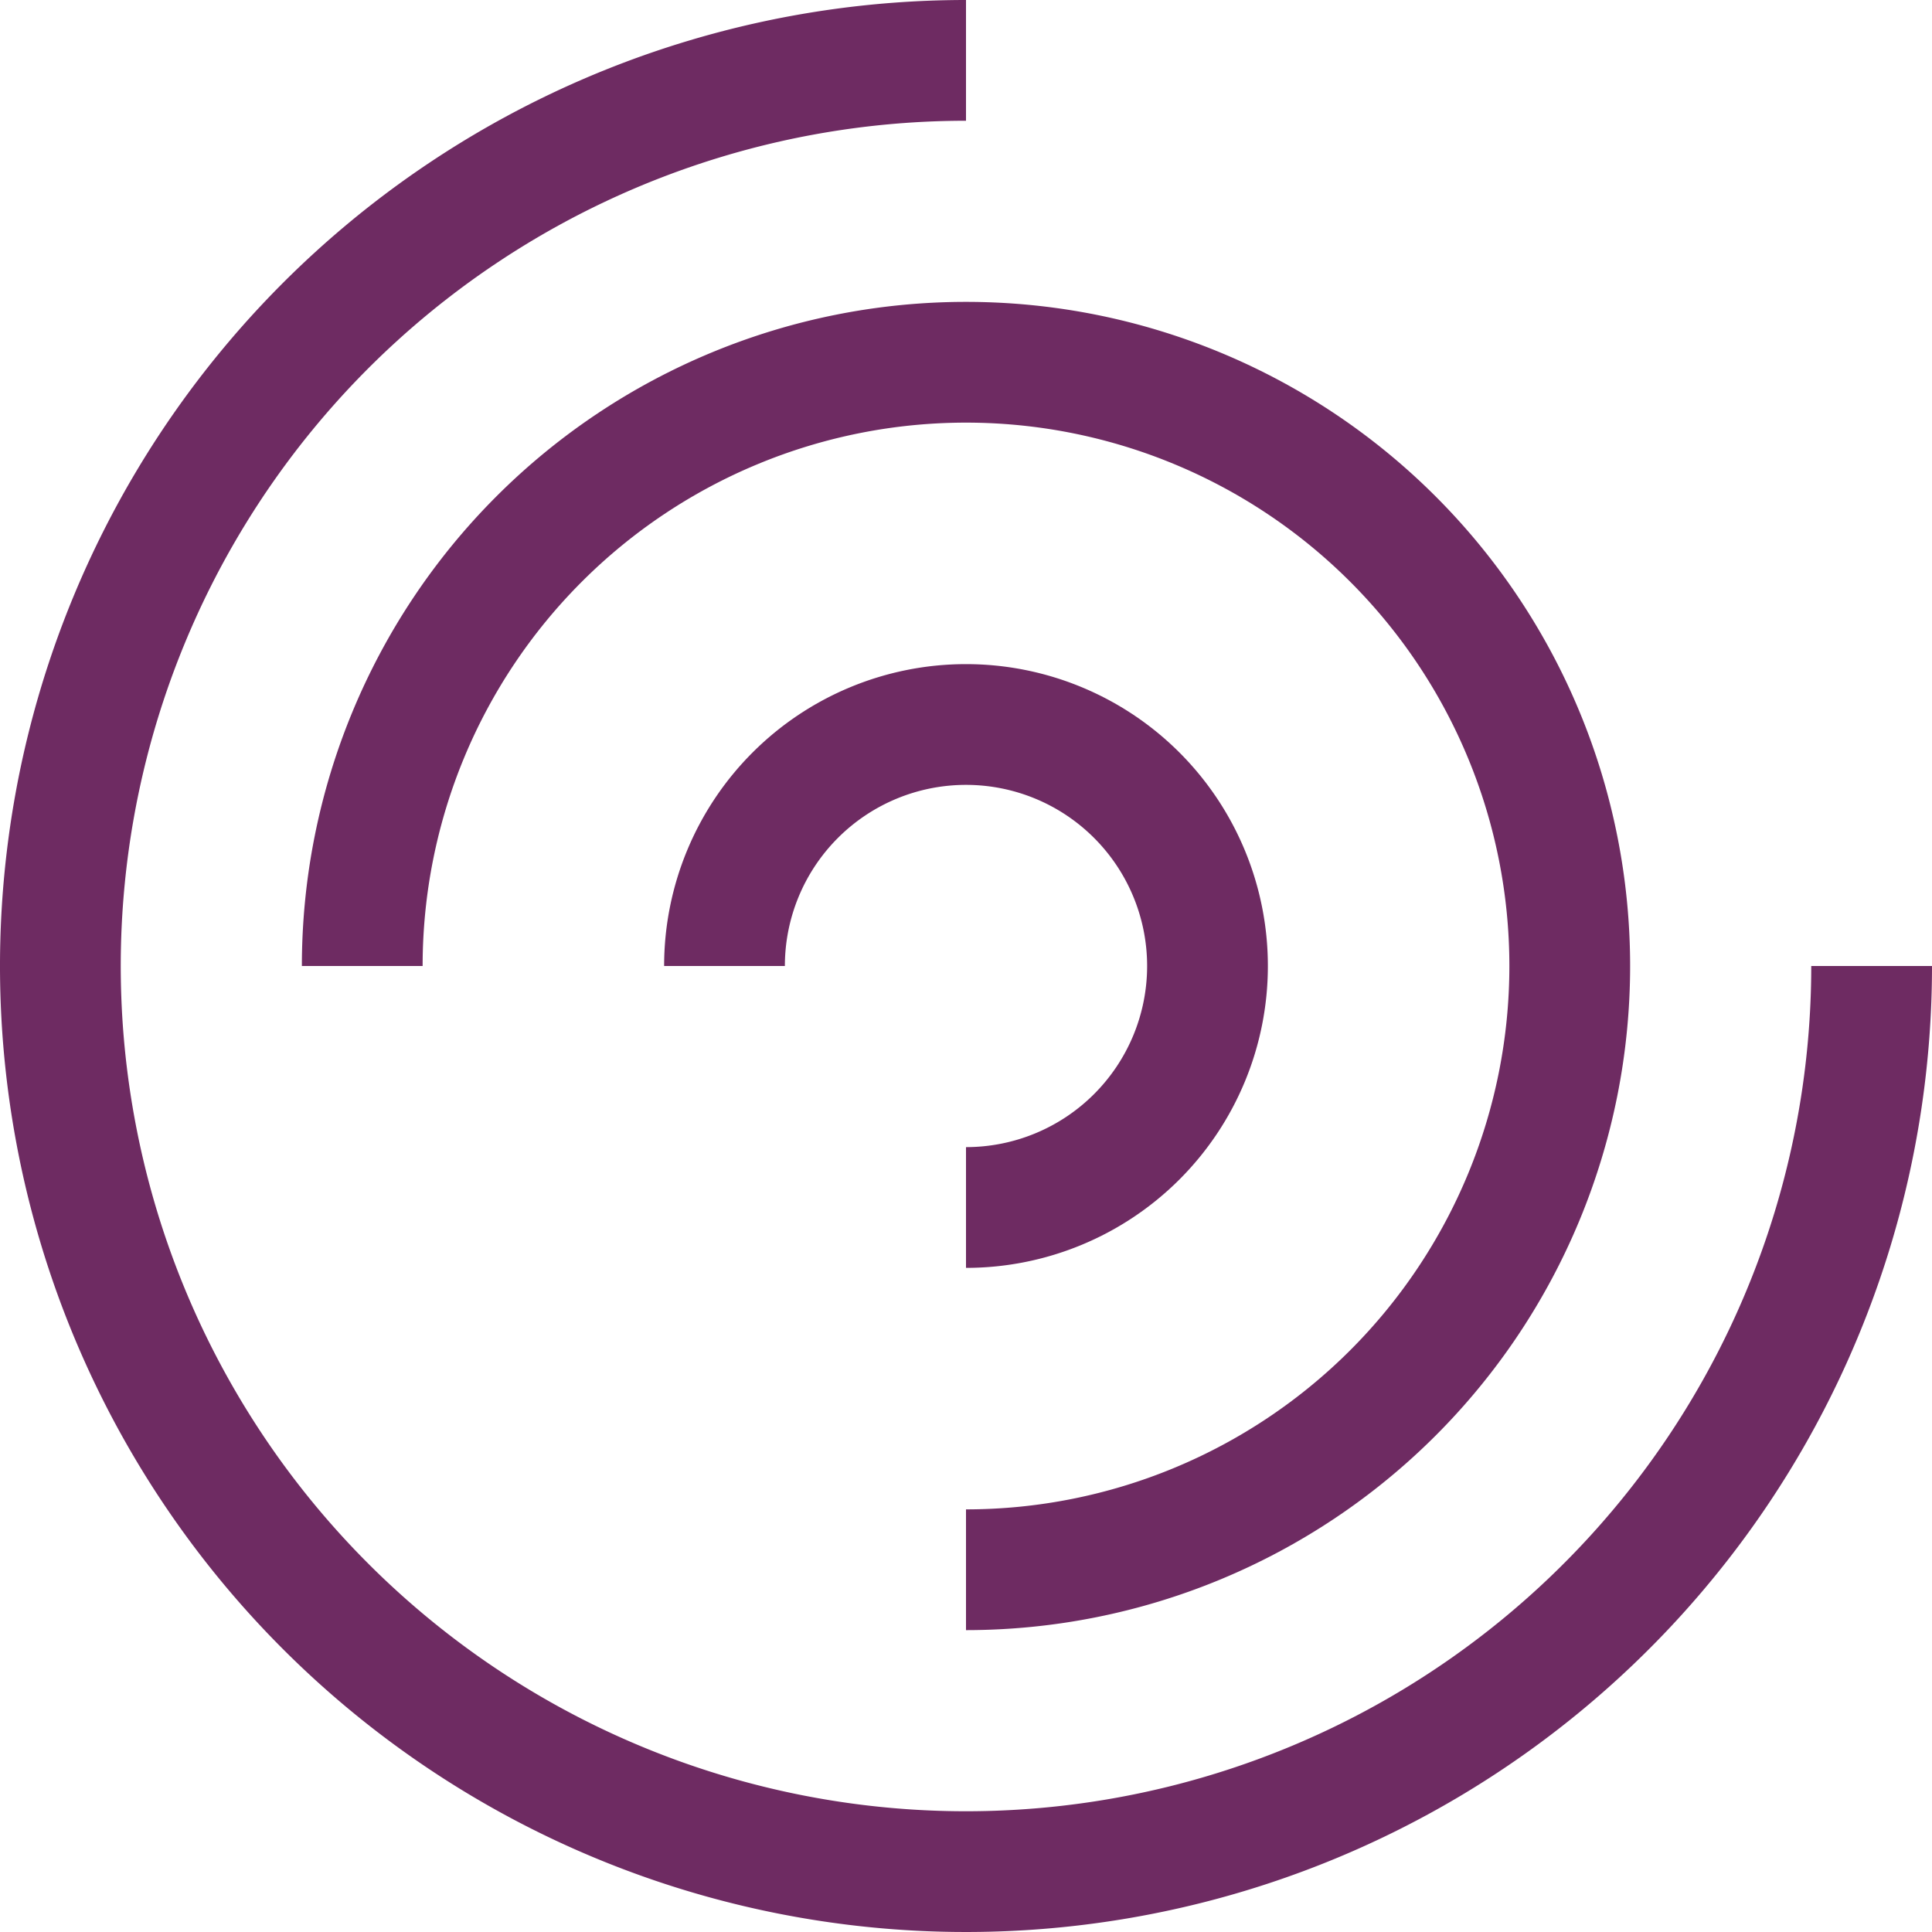<svg viewBox="0 0 32 32" xmlns="http://www.w3.org/2000/svg"><title></title><g data-name="11-Line chart" id="_11-Line_chart"><path d="M30,16A14,14,0,1,1,16,2V0A16,16,0,1,0,32,16Z" fill="#6e2b62" opacity="1" original-fill="#000000"></path><path d="M5,16H7a9,9,0,1,1,9,9v2A11,11,0,1,0,5,16Z" fill="#6e2b62" opacity="1" original-fill="#000000"></path><path d="M16,19v2a5,5,0,1,0-5-5h2a3,3,0,1,1,3,3Z" fill="#6e2b62" opacity="1" original-fill="#000000"></path></g></svg>